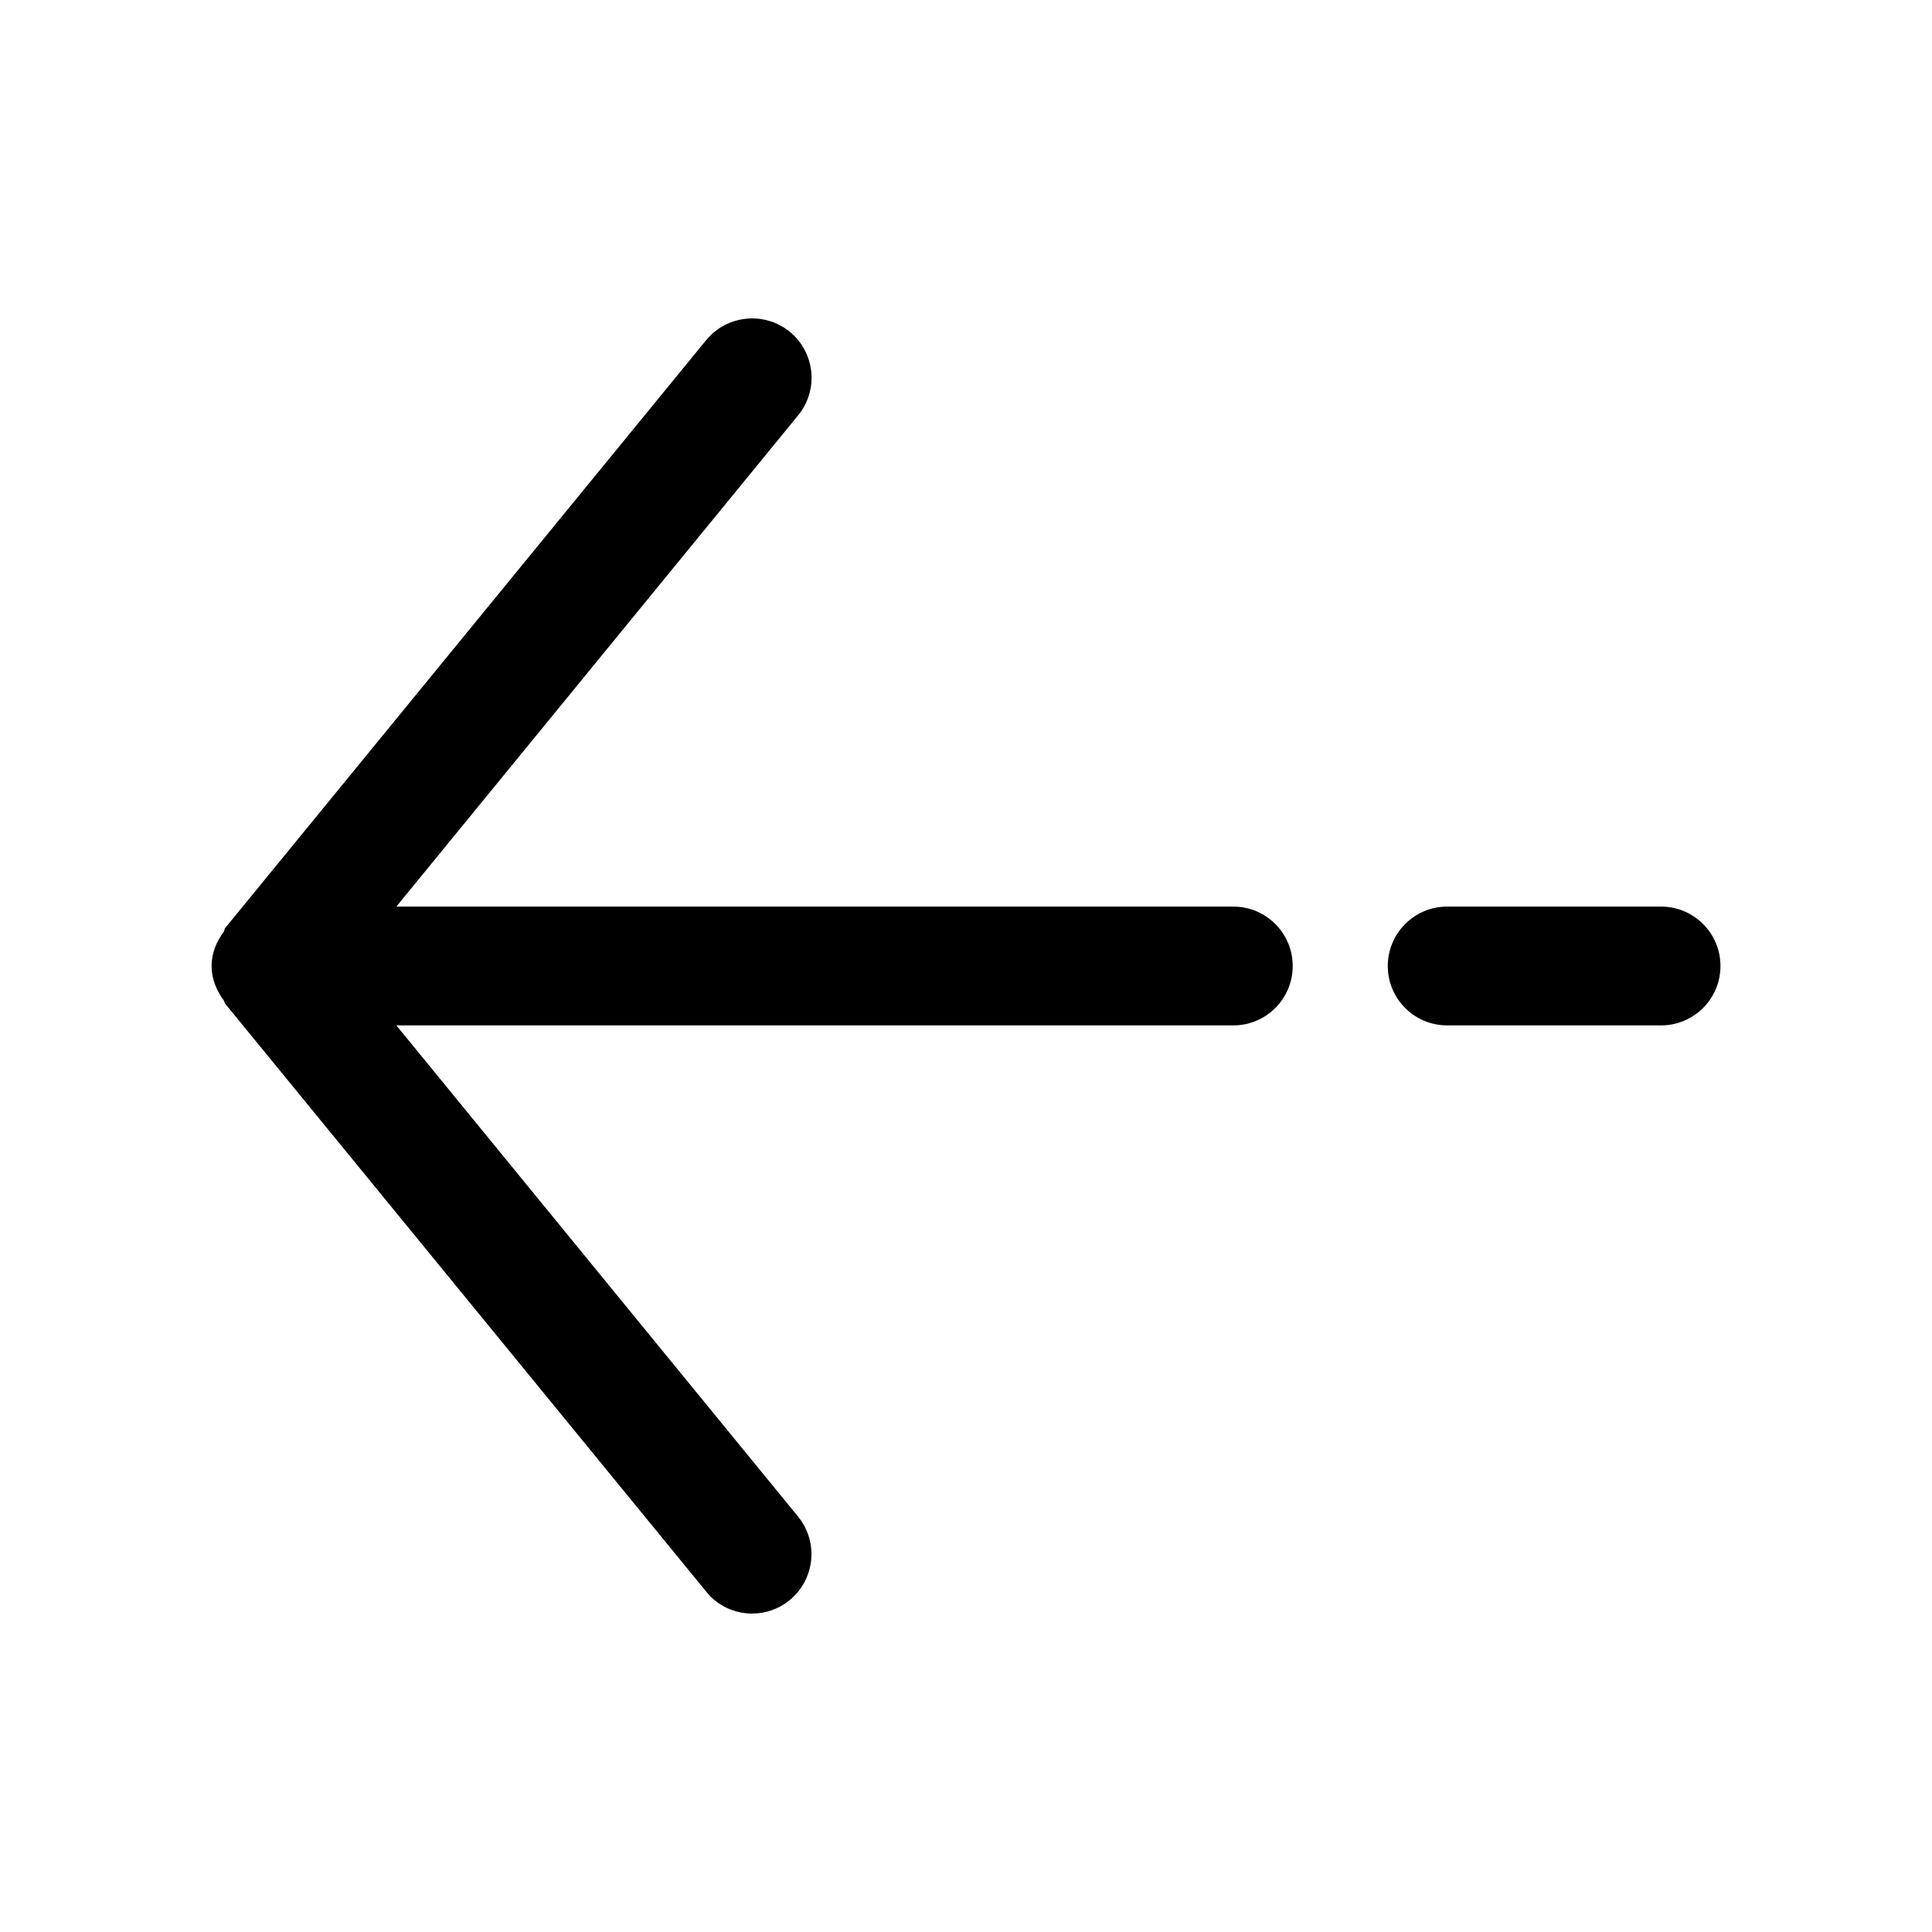 <?xml version="1.0" encoding="UTF-8"?>
<!-- The Best Svg Icon site in the world: iconSvg.co, Visit us! https://iconsvg.co -->
<svg fill="#000000" width="800px" height="800px" version="1.1" viewBox="144 144 512 512" xmlns="http://www.w3.org/2000/svg">
 <g>
  <path d="m200.08 400.06c0 3.465 1.355 6.519 3.273 9.133 0.156 0.219 0.094 0.531 0.285 0.754l127.53 155.87c3.082 3.84 7.617 5.793 12.152 5.793 3.496 0 7.055-1.164 9.949-3.559 6.738-5.512 7.715-15.43 2.203-22.168l-106.43-130.14h221.8c8.691 0 15.742-7.055 15.742-15.742 0-8.691-7.055-15.742-15.742-15.742l-221.8-0.004 106.46-130.17c5.512-6.707 4.535-16.625-2.203-22.168-6.707-5.445-16.656-4.5-22.168 2.238l-127.53 155.87c-0.156 0.25-0.094 0.562-0.25 0.816-1.922 2.613-3.273 5.637-3.273 9.133v0.094z"/>
  <path d="m527.52 415.74h56.68c8.691 0 15.742-7.055 15.742-15.742 0-8.691-7.055-15.742-15.742-15.742h-56.68c-8.691 0-15.742 7.055-15.742 15.742s7.023 15.742 15.742 15.742z"/>
 </g>
</svg>